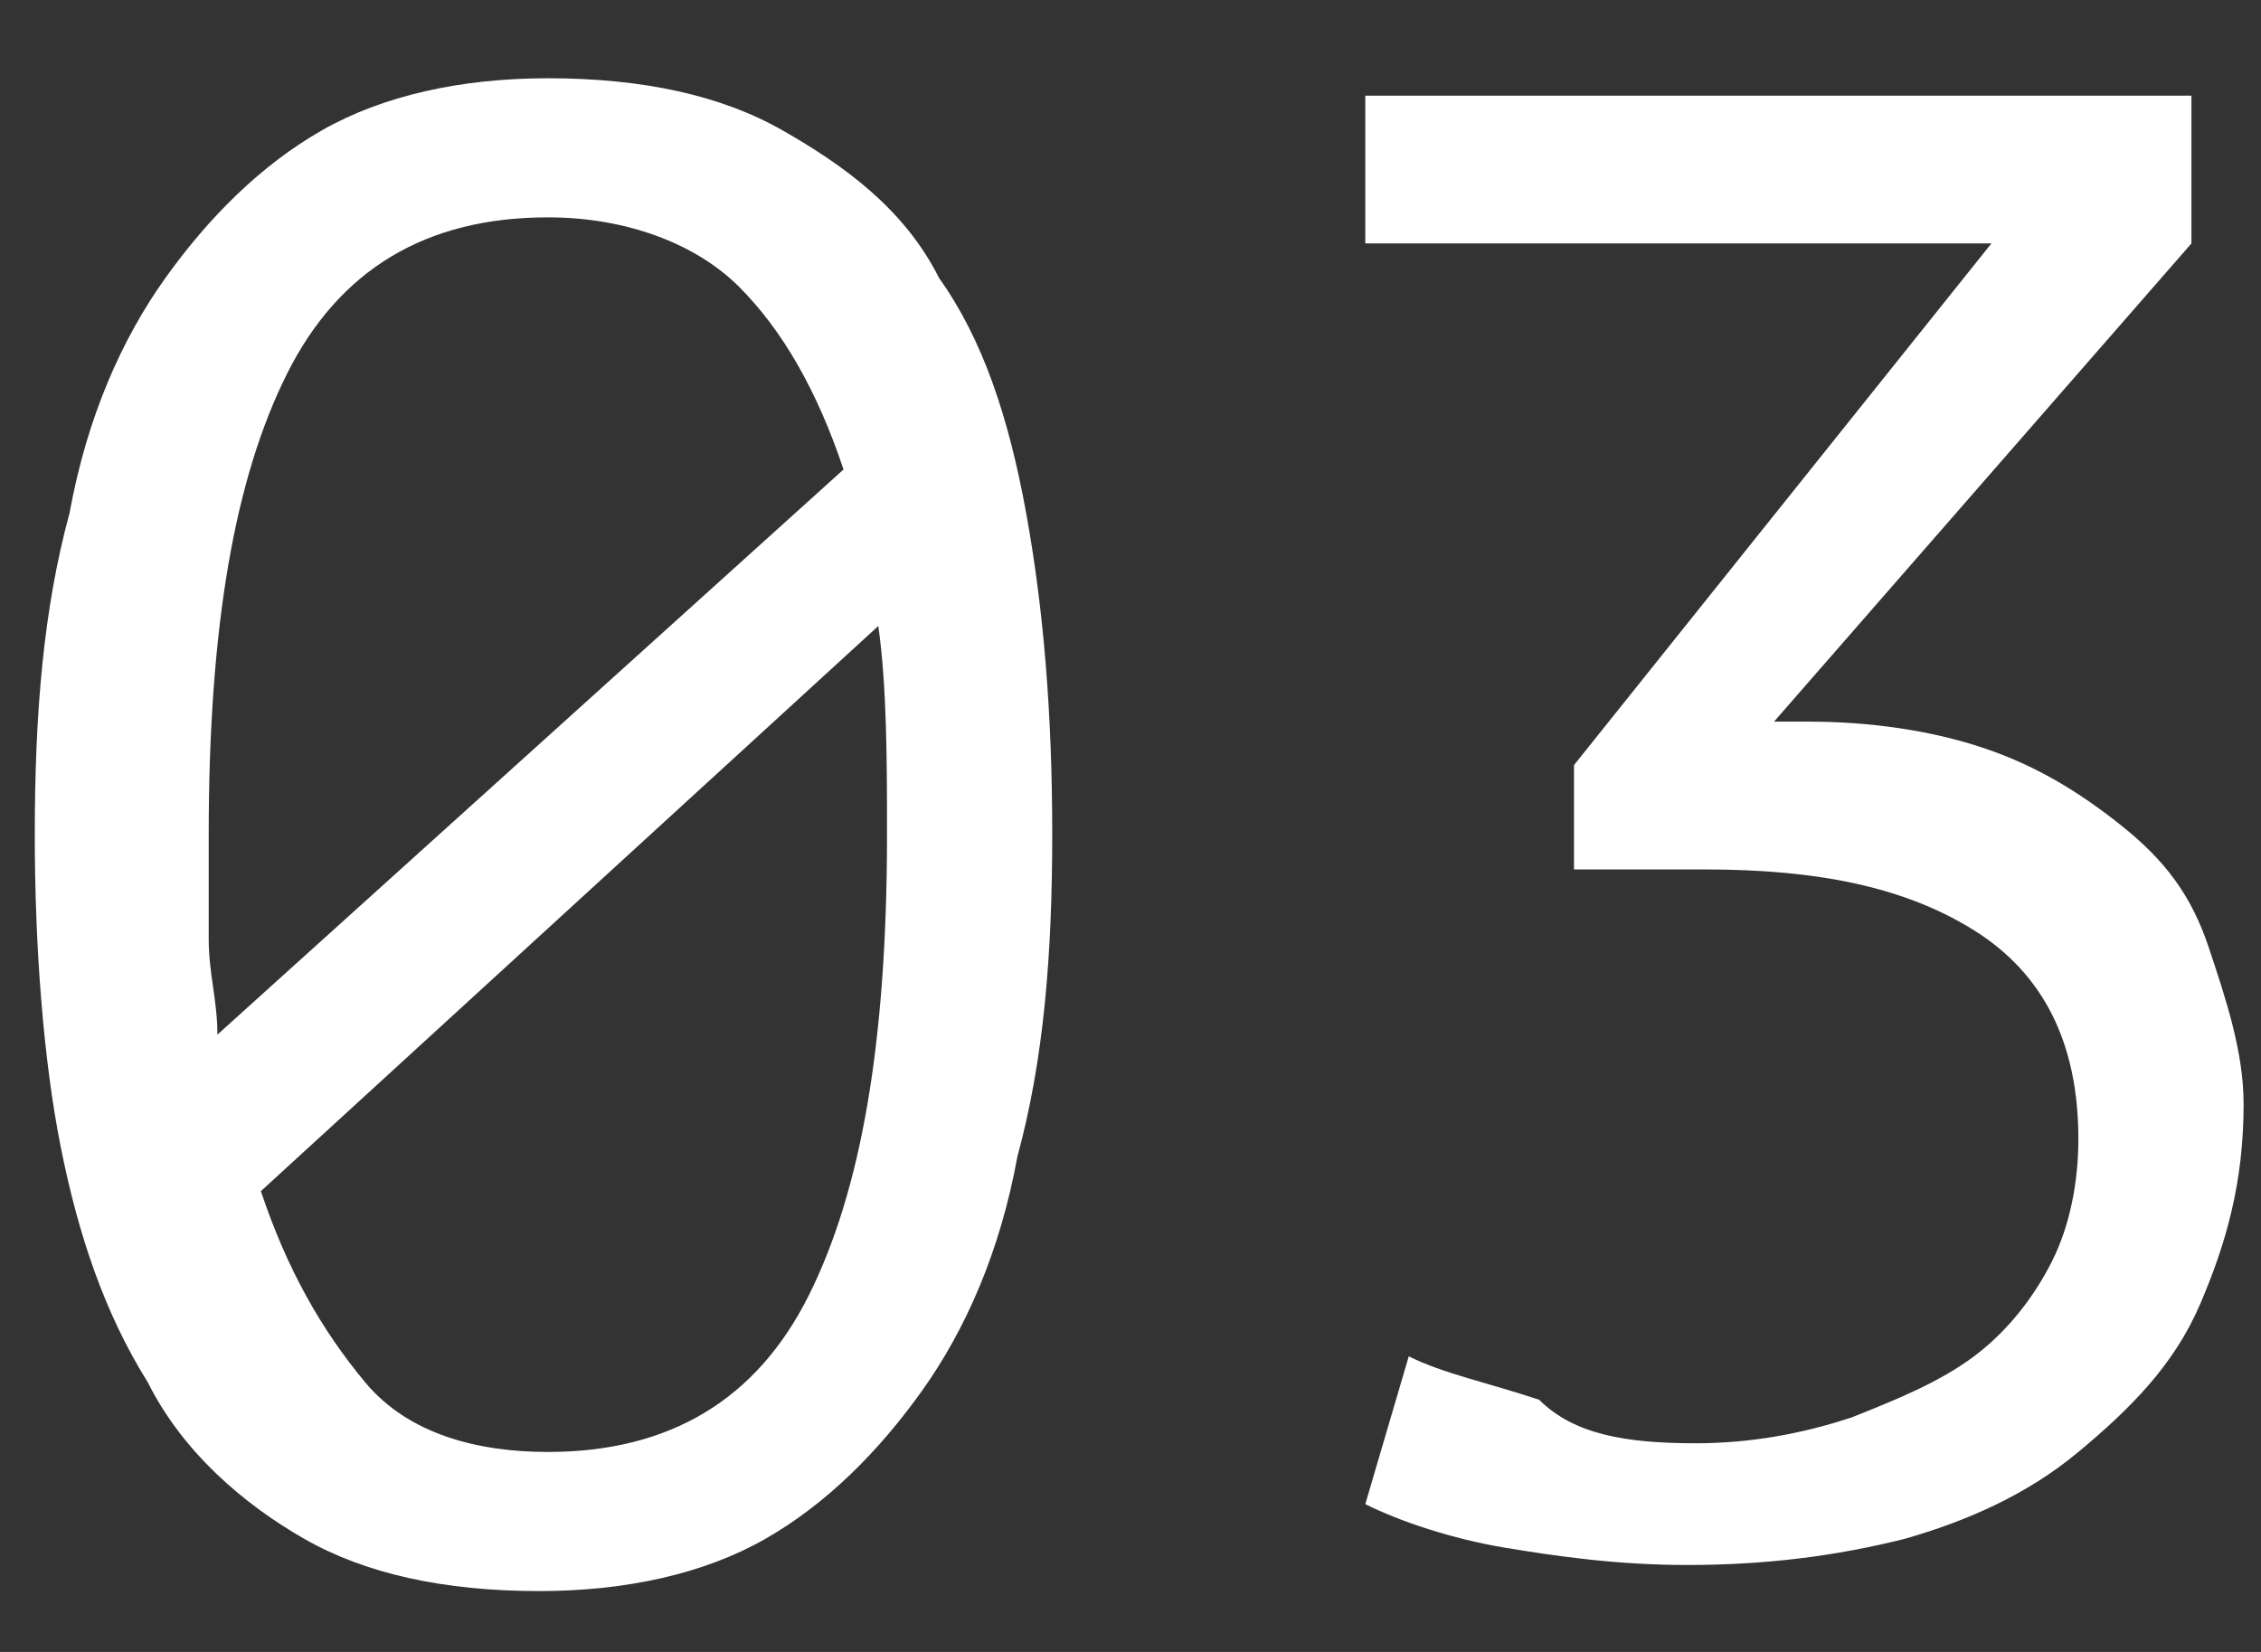<svg width="26" height="19" viewBox="0 0 26 19" fill="none" xmlns="http://www.w3.org/2000/svg">
<rect x="0" y="0" width="26" height="19" fill="#333333" stroke="none"/>
<path d="M0.4 9.6C0.4 8.2 0.5 7 0.8 5.9C1 4.8 1.4 3.9 1.9 3.2C2.4 2.5 3 1.9 3.7 1.5C4.4 1.1 5.3 0.9 6.3 0.9C7.4 0.9 8.3 1.1 9 1.5C9.7 1.9 10.4 2.4 10.8 3.2C11.3 3.9 11.6 4.8 11.8 5.9C12 7 12.1 8.2 12.1 9.6C12.1 11 12 12.2 11.7 13.3C11.5 14.4 11.1 15.3 10.6 16C10.1 16.7 9.5 17.3 8.8 17.7C8.1 18.1 7.2 18.3 6.2 18.3C5.1 18.3 4.2 18.1 3.5 17.7C2.8 17.3 2.1 16.7 1.7 15.9C1.2 15.1 0.9 14.2 0.7 13.2C0.5 12.2 0.4 10.9 0.4 9.6ZM2.4 9.6C2.4 10 2.4 10.4 2.4 10.8C2.4 11.2 2.5 11.5 2.5 11.9L9.7 5.4C9.4 4.5 9 3.8 8.5 3.3C8 2.8 7.2 2.5 6.3 2.5C4.9 2.5 3.9 3.1 3.3 4.3C2.7 5.5 2.4 7.2 2.4 9.6ZM10.2 9.6C10.2 8.8 10.2 7.9 10.1 7.2L3 13.7C3.3 14.6 3.7 15.3 4.2 15.9C4.7 16.5 5.5 16.7 6.3 16.7C7.7 16.7 8.7 16.1 9.3 14.9C9.9 13.7 10.2 12 10.2 9.6Z" fill="white"/>
<path d="M19.5 16.6C20.1 16.6 20.7 16.5 21.3 16.3C21.8 16.1 22.3 15.9 22.7 15.6C23.1 15.3 23.4 14.9 23.6 14.5C23.8 14.1 23.9 13.6 23.9 13.1C23.9 12 23.5 11.2 22.7 10.7C21.9 10.2 20.9 10 19.6 10H18.1V8.8L22.9 2.8H15.7V1.1H25.2V2.8L20.4 8.3H20.8C21.5 8.3 22.2 8.4 22.8 8.6C23.4 8.8 23.9 9.1 24.4 9.5C24.9 9.9 25.2 10.3 25.4 10.9C25.6 11.5 25.8 12.1 25.8 12.7C25.8 13.6 25.6 14.3 25.3 15C25 15.7 24.5 16.2 23.9 16.7C23.3 17.2 22.6 17.5 21.9 17.7C21.1 17.9 20.3 18 19.4 18C18.6 18 17.9 17.9 17.3 17.8C16.7 17.7 16.1 17.5 15.7 17.3L16.2 15.6C16.6 15.8 17.1 15.9 17.7 16.1C18.1 16.5 18.7 16.6 19.5 16.6Z" fill="white"/>
</svg>

